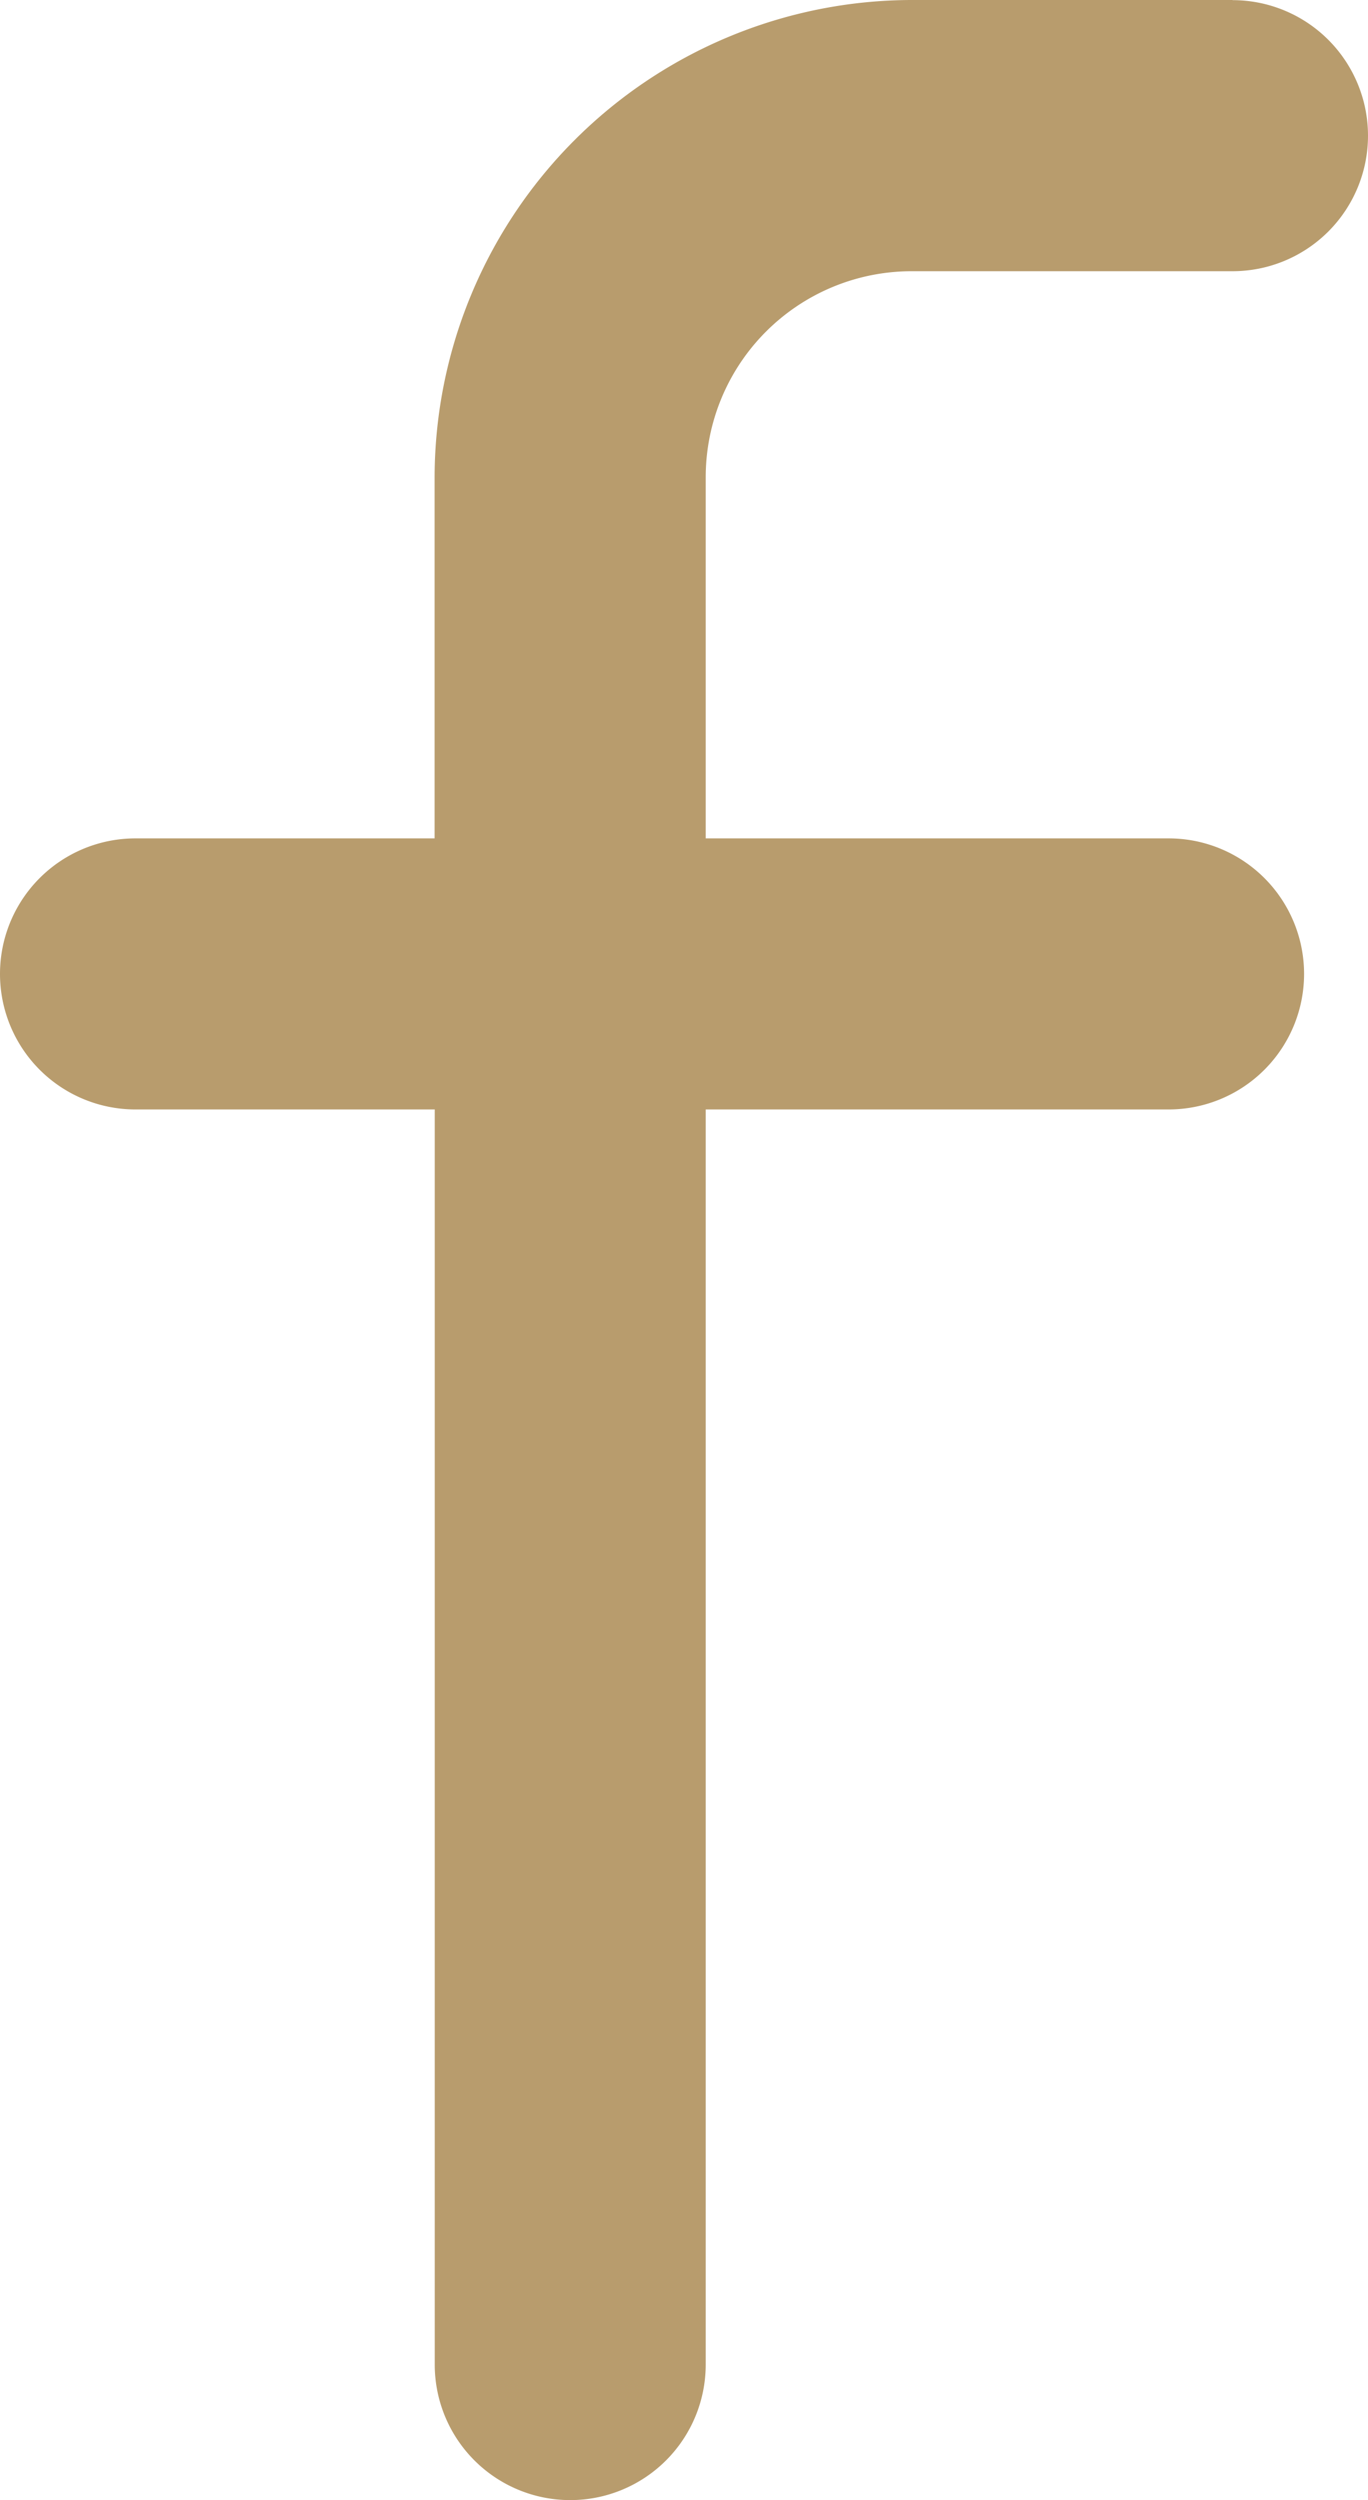 <svg xmlns="http://www.w3.org/2000/svg" width="10.016" height="18.298" viewBox="0 0 10.016 18.298">
  <path id="Path_149" data-name="Path 149" d="M120.913,71.952h-2.352a3.5,3.5,0,0,0-3.491,3.491v2.645h-2.19a.992.992,0,0,0,0,1.984h2.191v9.186a.992.992,0,1,0,1.984,0V80.072h3.389a.992.992,0,1,0,0-1.984h-3.389V75.443a1.508,1.508,0,0,1,1.506-1.506h2.351a.992.992,0,0,0,0-1.984Z" transform="translate(-111.888 -71.952)" fill="#b89c6d"/>
</svg>
